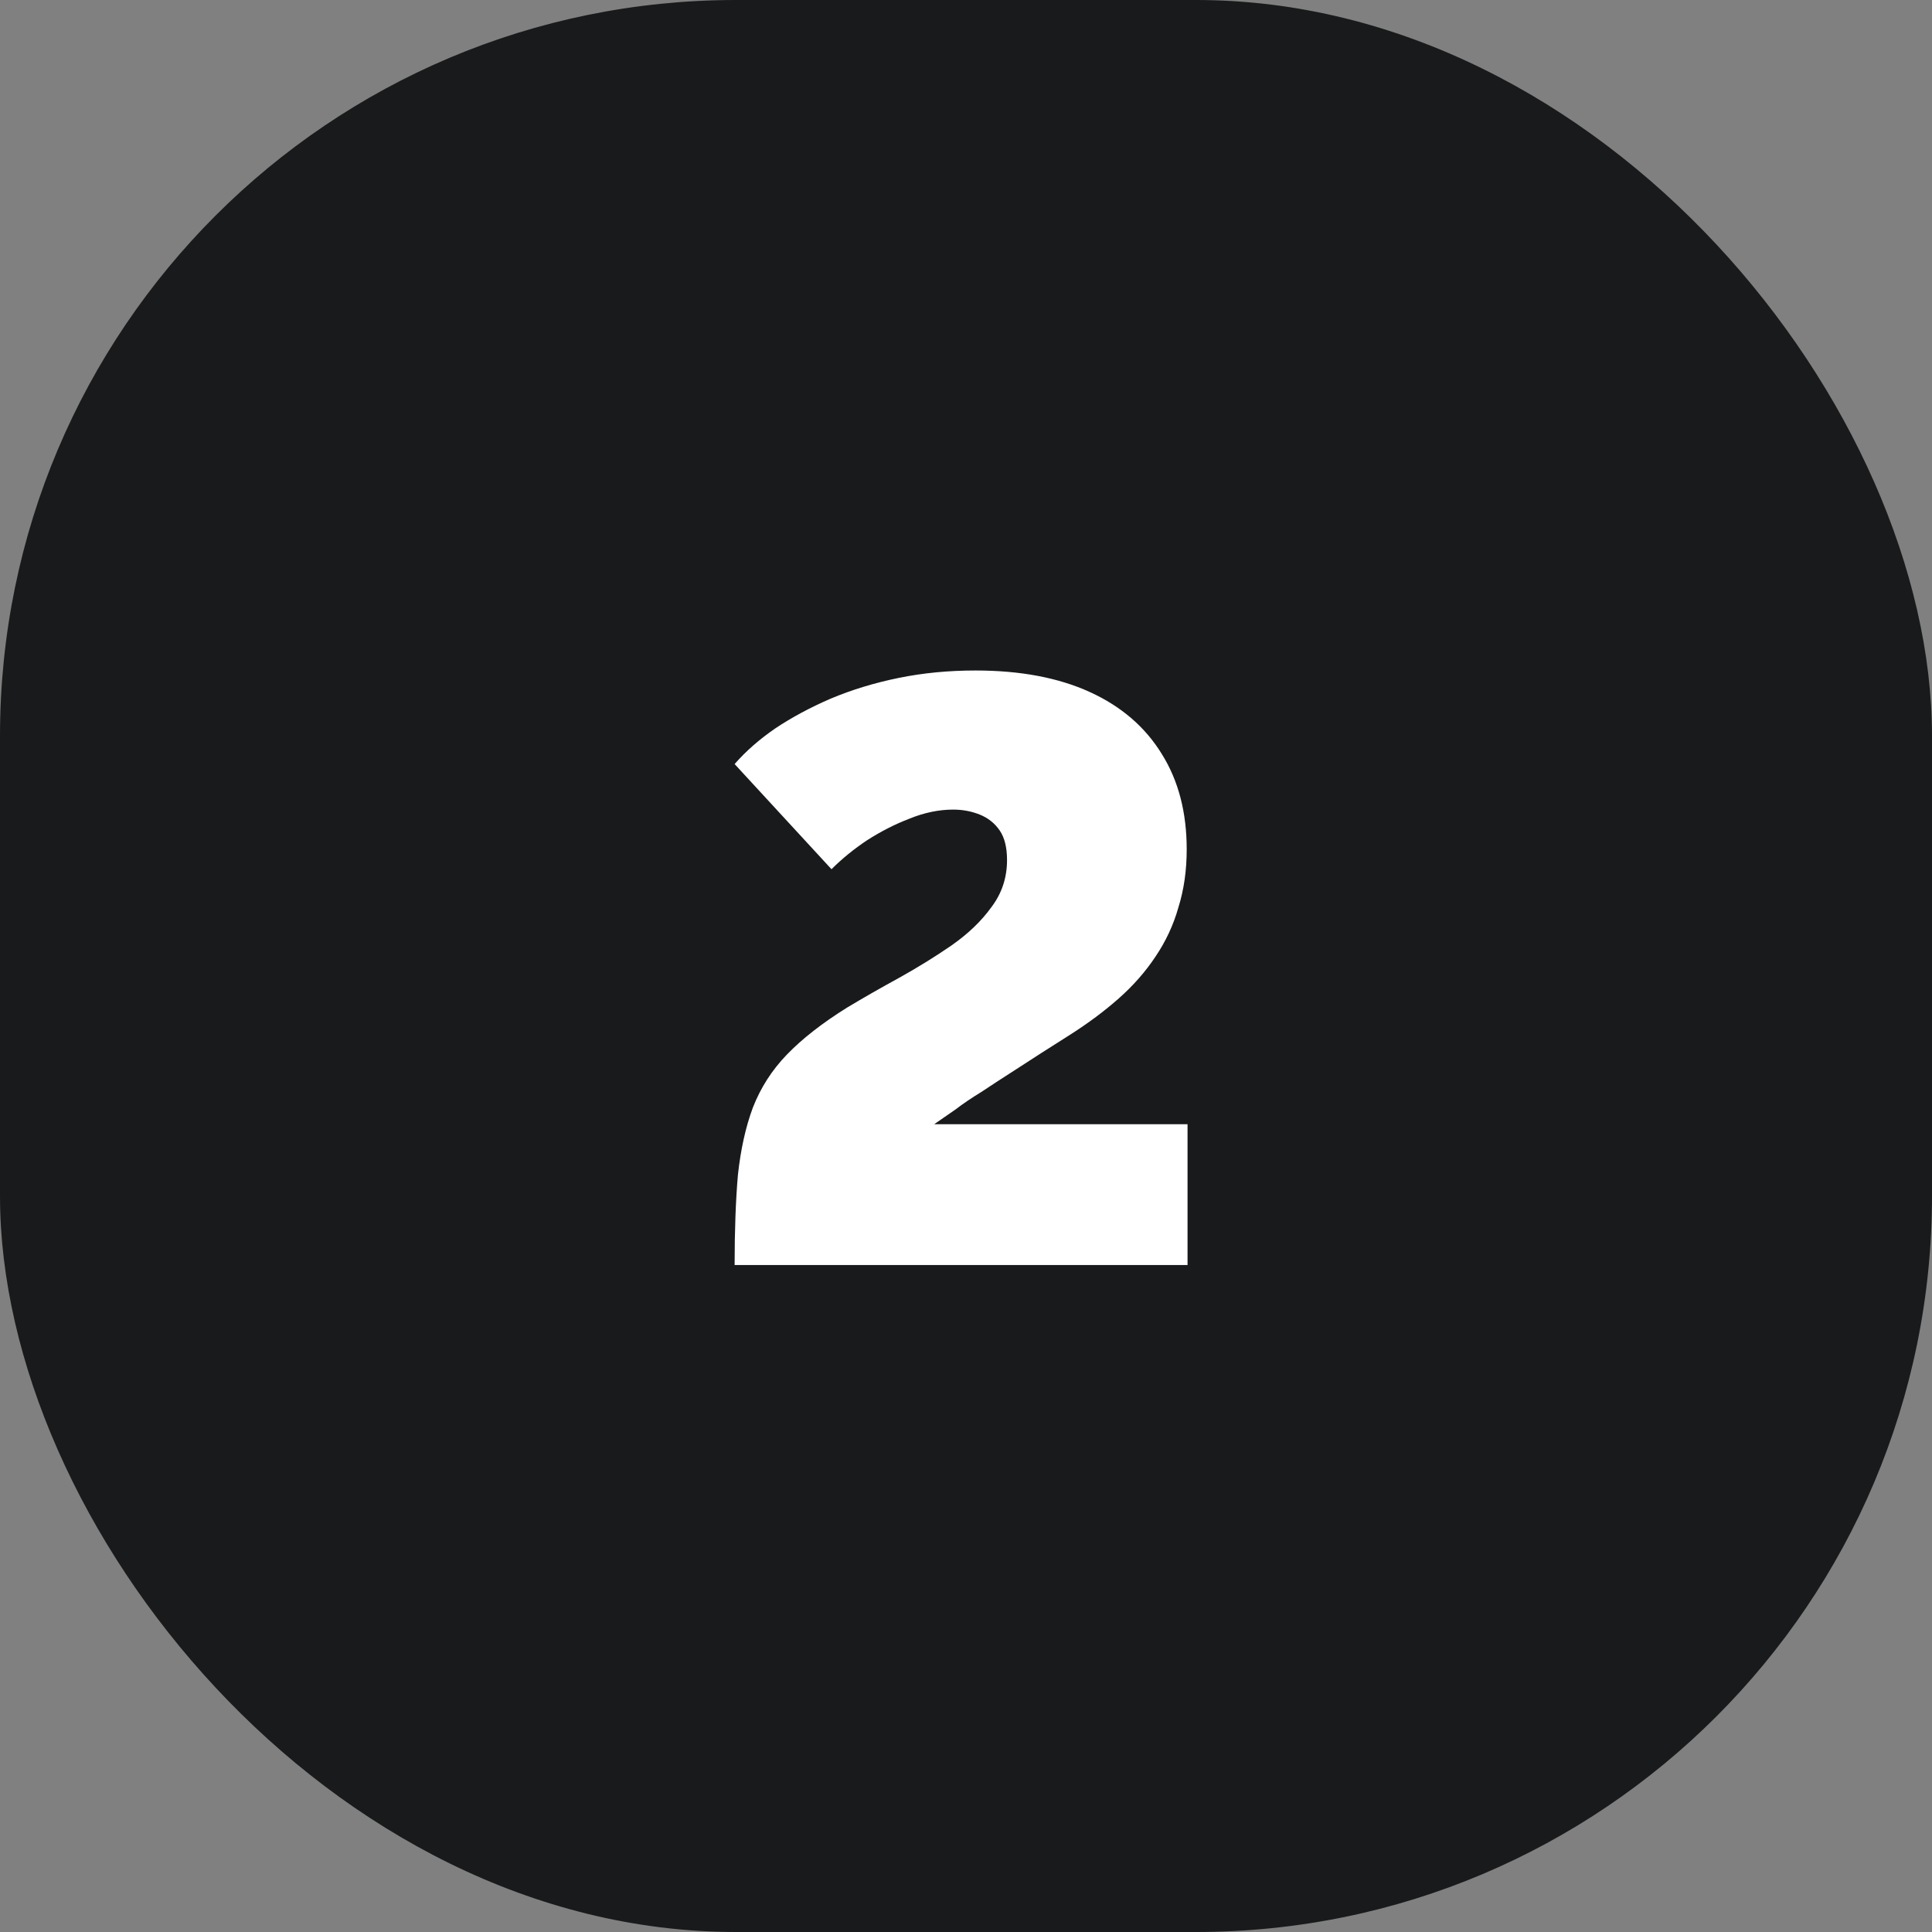 <?xml version="1.0" encoding="UTF-8"?> <svg xmlns="http://www.w3.org/2000/svg" width="42" height="42" viewBox="0 0 42 42" fill="none"><rect x="0" y="0" width="42" height="42" fill="#808080" stroke="none"/><rect width="42" height="42" rx="16" fill="#191A1B"></rect><path d="M15.97 27.5C15.97 26.744 15.994 26.09 16.042 25.538C16.102 24.986 16.21 24.5 16.366 24.08C16.534 23.648 16.78 23.264 17.104 22.928C17.44 22.58 17.878 22.238 18.418 21.902C18.778 21.686 19.156 21.47 19.552 21.254C19.96 21.026 20.338 20.792 20.686 20.552C21.046 20.3 21.334 20.024 21.55 19.724C21.778 19.424 21.892 19.082 21.892 18.698C21.892 18.422 21.838 18.206 21.73 18.05C21.622 17.894 21.478 17.78 21.298 17.708C21.118 17.636 20.926 17.6 20.722 17.6C20.41 17.6 20.092 17.666 19.768 17.798C19.456 17.918 19.15 18.074 18.85 18.266C18.562 18.458 18.304 18.668 18.076 18.896L15.97 16.61C16.21 16.334 16.504 16.076 16.852 15.836C17.212 15.596 17.614 15.38 18.058 15.188C18.514 14.996 19.006 14.846 19.534 14.738C20.062 14.63 20.62 14.576 21.208 14.576C22.18 14.576 23.008 14.732 23.692 15.044C24.376 15.356 24.898 15.806 25.258 16.394C25.618 16.97 25.798 17.66 25.798 18.464C25.798 18.92 25.738 19.34 25.618 19.724C25.51 20.108 25.342 20.468 25.114 20.804C24.898 21.128 24.634 21.428 24.322 21.704C24.01 21.98 23.656 22.244 23.26 22.496C22.804 22.784 22.42 23.03 22.108 23.234C21.808 23.426 21.55 23.594 21.334 23.738C21.118 23.87 20.932 23.996 20.776 24.116C20.62 24.224 20.464 24.332 20.308 24.44H25.816V27.5H15.97Z" fill="white"></path></svg> 